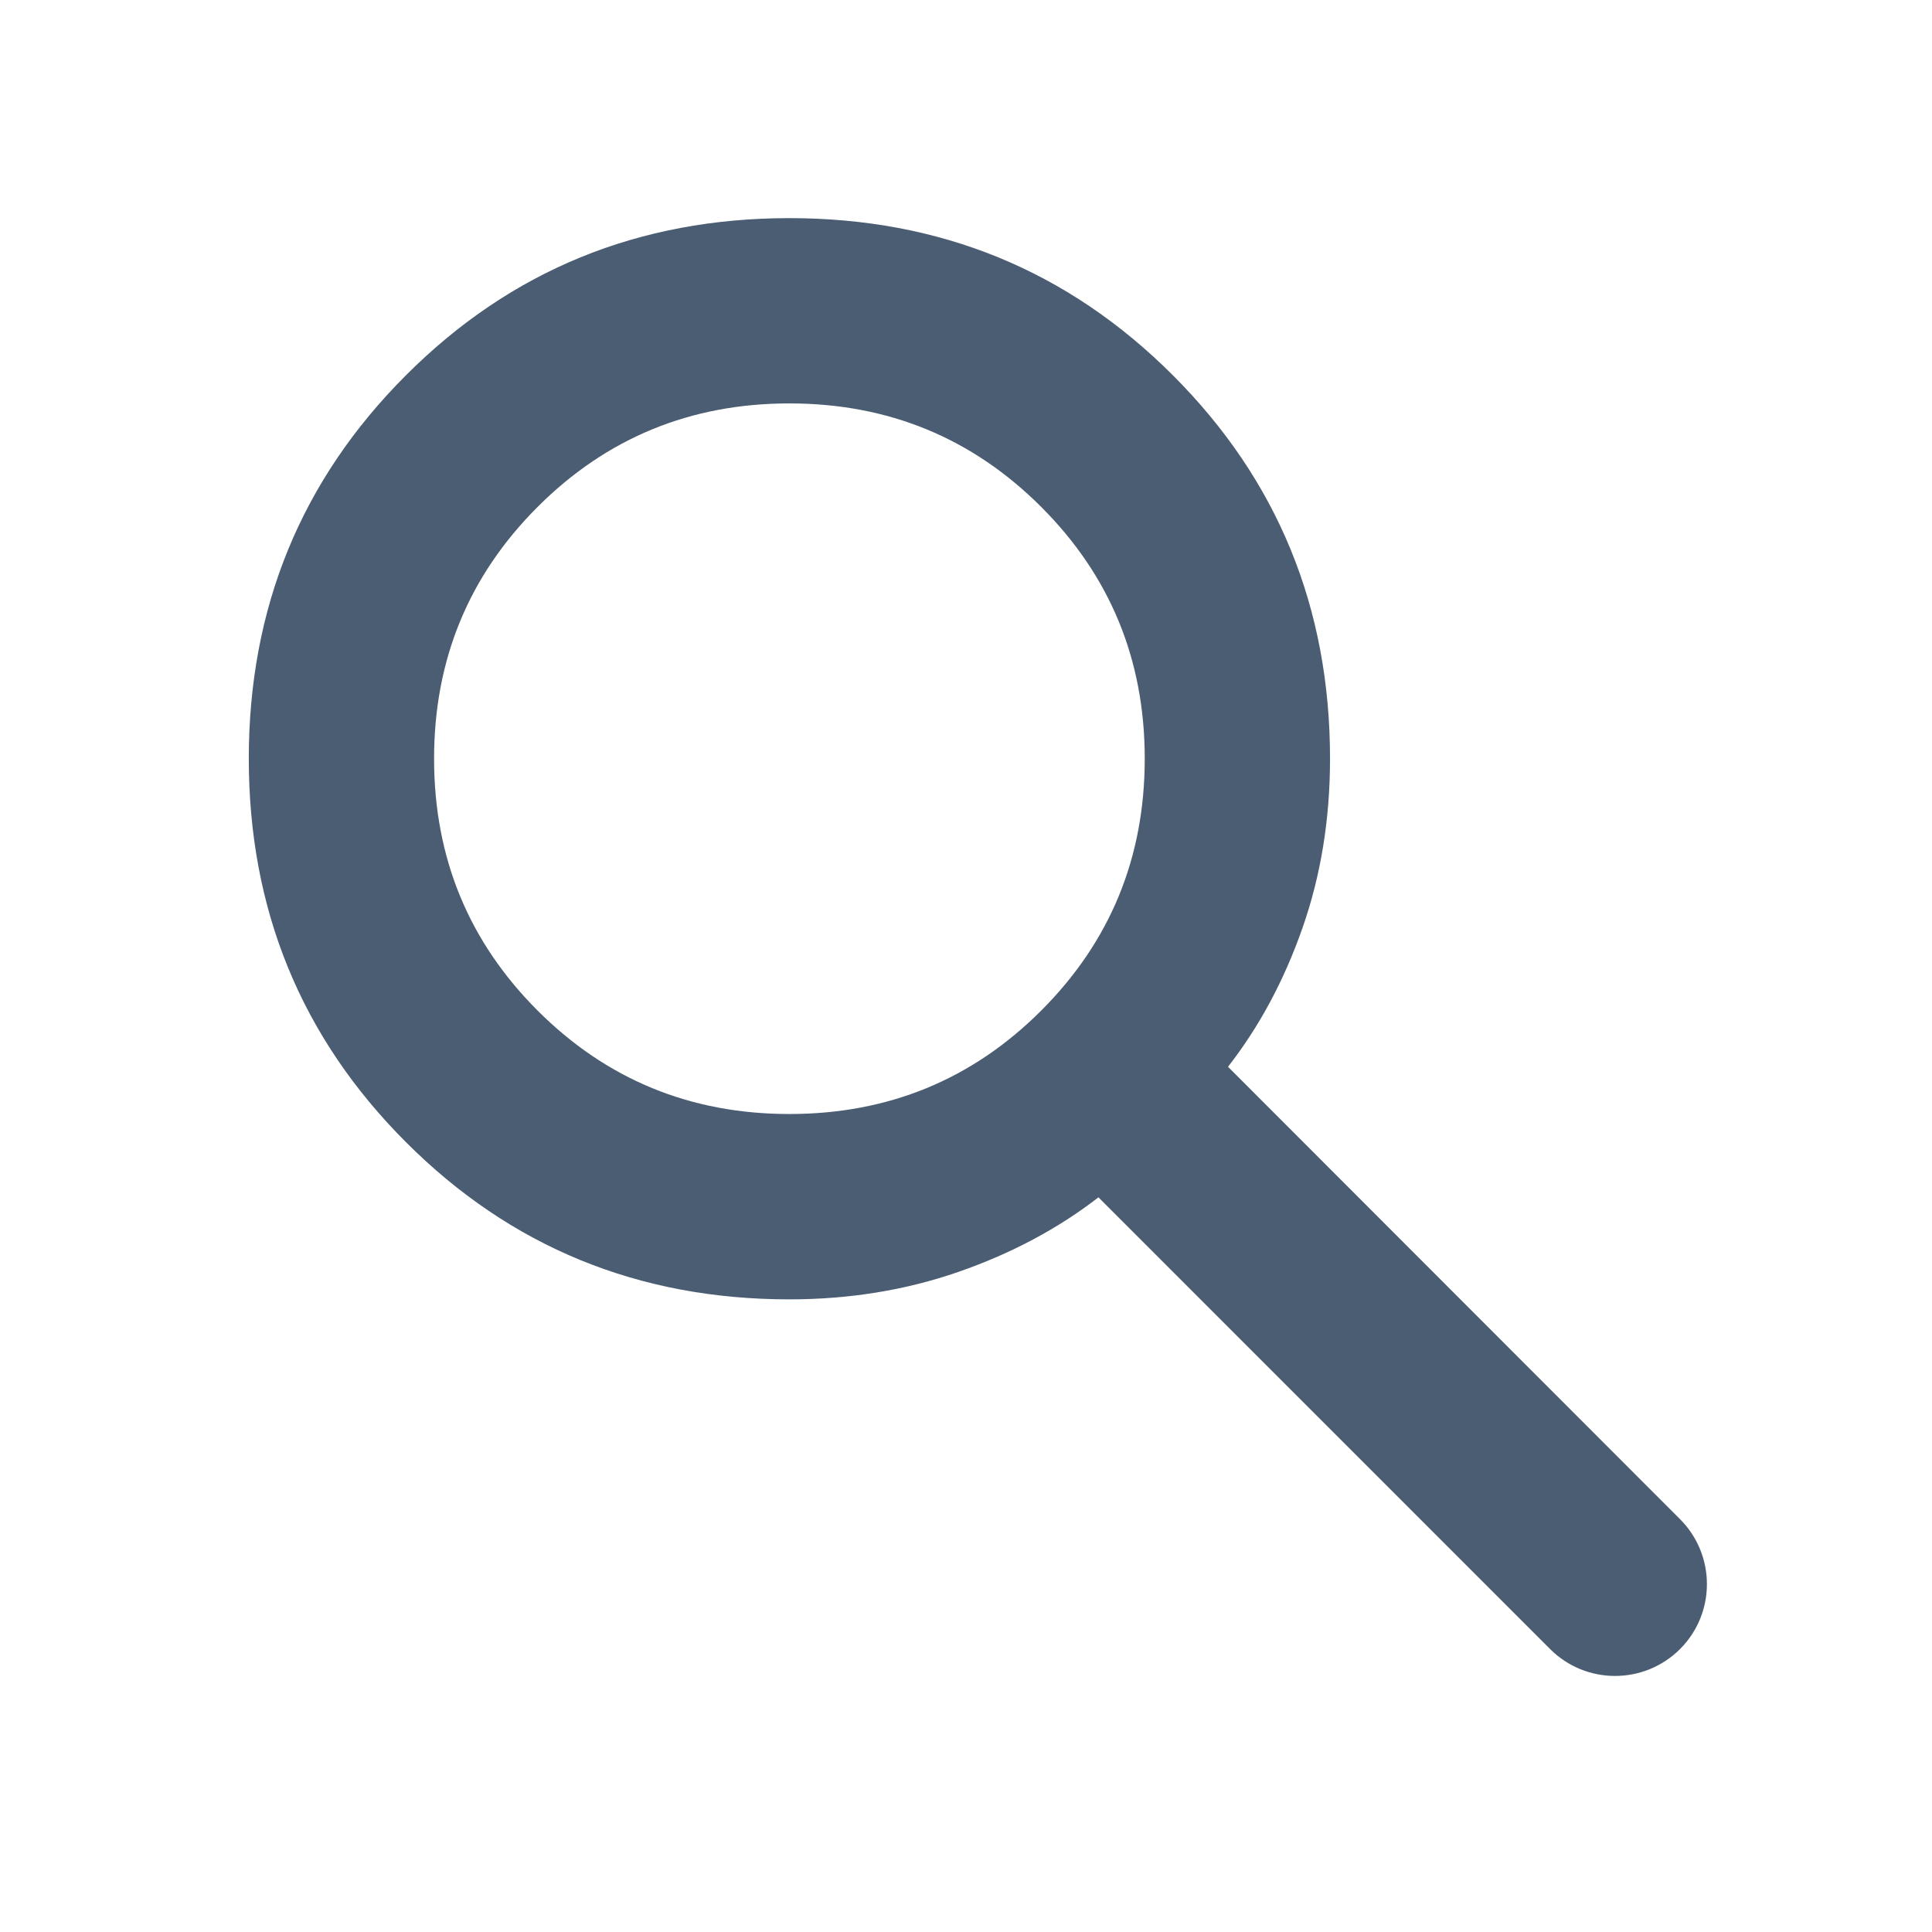 <svg width="31" height="31" viewBox="0 0 31 31" fill="none" xmlns="http://www.w3.org/2000/svg">
<path d="M26.955 26.462C26.379 27.035 25.447 27.035 24.872 26.46L17.625 19.212C16.977 19.714 16.229 20.112 15.382 20.407C14.535 20.701 13.63 20.849 12.666 20.849C10.245 20.849 8.194 20.008 6.514 18.327C4.833 16.646 3.992 14.595 3.992 12.174C3.992 9.753 4.833 7.702 6.514 6.021C8.194 4.34 10.245 3.5 12.666 3.5C15.087 3.5 17.138 4.34 18.819 6.021C20.5 7.702 21.341 9.753 21.341 12.174C21.341 13.143 21.194 14.048 20.899 14.89C20.604 15.732 20.206 16.474 19.704 17.117L26.957 24.376C27.533 24.953 27.532 25.887 26.955 26.462ZM12.666 17.875C14.253 17.875 15.6 17.322 16.707 16.215C17.814 15.108 18.368 13.761 18.368 12.174C18.368 10.588 17.814 9.241 16.707 8.134C15.6 7.027 14.253 6.473 12.666 6.473C11.08 6.473 9.733 7.027 8.626 8.134C7.519 9.241 6.965 10.588 6.965 12.174C6.965 13.761 7.519 15.108 8.626 16.215C9.733 17.322 11.08 17.875 12.666 17.875Z" fill="#4B5D73"/>
</svg>
